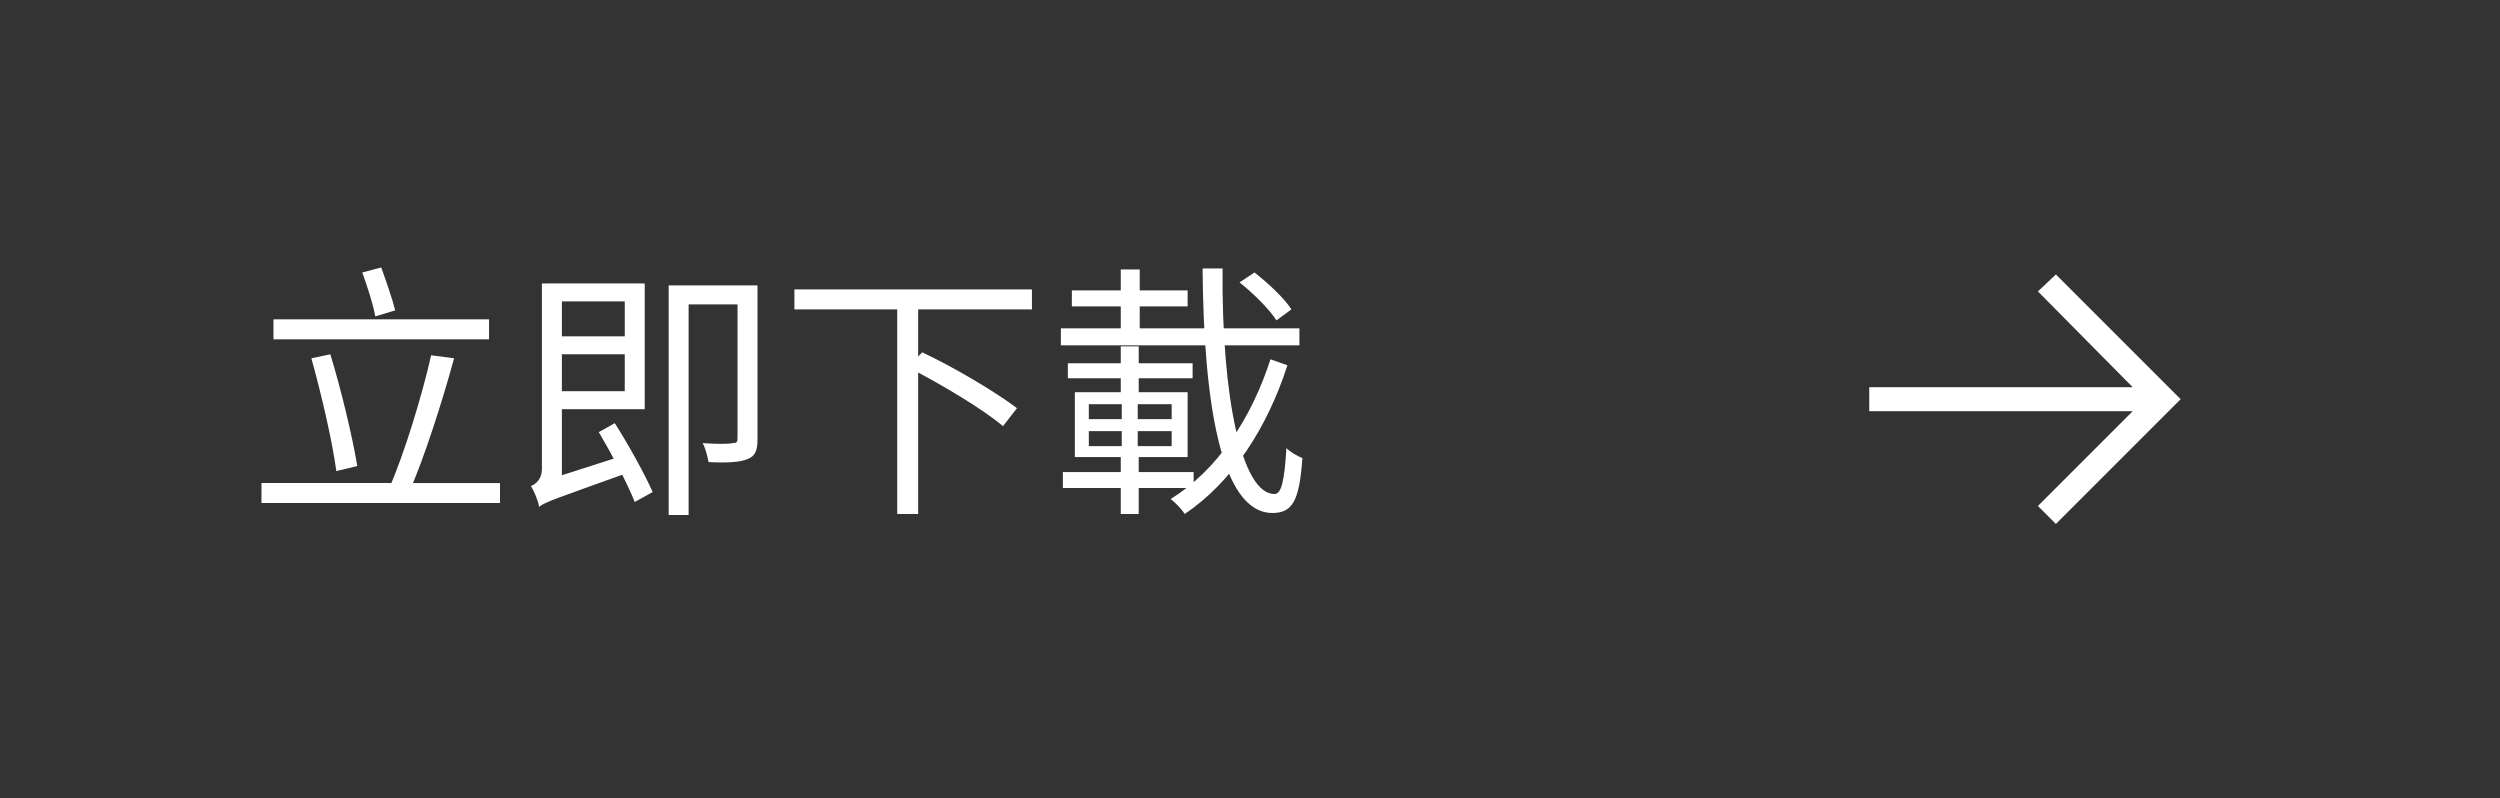 <?xml version="1.0" encoding="utf-8"?>
<!-- Generator: Adobe Illustrator 25.3.1, SVG Export Plug-In . SVG Version: 6.00 Build 0)  -->
<svg version="1.1" id="Layer_1" xmlns="http://www.w3.org/2000/svg" xmlns:xlink="http://www.w3.org/1999/xlink" x="0px" y="0px"
	 viewBox="0 0 250.5 80" style="enable-background:new 0 0 250.5 80;" xml:space="preserve">
<rect x="0" y="0" width="250.5" height="80" fill="#333333" stroke="none"/>
<style type="text/css">
	.st0{fill:#FFFFFF;}
	.st1{fill:none;}
</style>
<g>
	<g>
		<path class="st0" d="M50.1,48.4v2H26.2v-2H50.1z M49,32v2H27.4v-2H49z M33.1,35.5c1.1,3.6,2.2,8.2,2.7,11.2l-2.1,0.5
			c-0.4-3-1.5-7.7-2.5-11.3L33.1,35.5z M38.2,26.8c0.5,1.4,1.1,3.1,1.4,4.3l-2,0.6c-0.2-1.2-0.8-3-1.3-4.4L38.2,26.8z M45.5,35.9
			c-1.2,4.4-3,10-4.5,13.4l-2-0.4c1.5-3.4,3.3-9.3,4.2-13.3L45.5,35.9z"/>
		<path class="st0" d="M53.2,48.7c0.5-0.2,1.1-0.7,1.1-1.7V28.4h2v20.5c0,0-2.3,1-2.3,1.8C53.9,50.1,53.5,49.2,53.2,48.7z
			 M53.9,48.9l0.9-0.8l7.8-2.5c0.1,0.5,0.4,1.3,0.5,1.7c-7.5,2.7-8.5,3-9.1,3.5L53.9,48.9z M64.6,28.4V41h-9.6v-1.8h7.6v-9h-7.6
			v-1.8H64.6z M63.4,33.7v1.8h-8.3v-1.8H63.4z M61.6,42.4c1.4,2.2,3,5.1,3.8,6.9l-1.8,1c-0.7-1.8-2.3-4.8-3.6-7L61.6,42.4z M75,28.6
			v1.9H69v21.1h-2v-23H75z M75.9,28.6V44c0,1.1-0.2,1.7-1,2c-0.7,0.3-1.9,0.4-3.9,0.3c-0.1-0.5-0.3-1.4-0.6-1.9c1.4,0.1,2.6,0.1,3,0
			c0.4,0,0.5-0.1,0.5-0.5V28.6H75.9z"/>
		<path class="st0" d="M103.4,29v2H79.6v-2H103.4z M92,30.5v21h-2.1v-21H92z M92.4,35.3c3.2,1.5,7.4,4,9.5,5.6l-1.4,1.8
			c-2-1.7-6.2-4.2-9.5-5.9L92.4,35.3z"/>
		<path class="st0" d="M130.2,32.9v1.7h-23.9v-1.7H130.2z M119.6,47.3v1.6h-13.1v-1.6H119.6z M119.5,36.4v1.5H107v-1.5H119.5z
			 M119,29.1v1.6h-11.6v-1.6H119z M119,39.3v6.5h-11.3v-6.5H119z M109.1,42h8.3v-1.5h-8.3V42z M109.1,44.7h8.3v-1.5h-8.3V44.7z
			 M114.2,27v7.3h-1.9V27H114.2z M114.1,34.7v5.1h-1.8v-5.1H114.1z M114,40v5.4h0.1v6.1h-1.8v-6.1h0.1V40H114z M129,36.6
			c-2,6.2-5.5,11.7-10.3,14.9c-0.3-0.5-0.9-1.1-1.4-1.5c4.7-2.9,8.1-8.1,10-14L129,36.6z M122.5,27c-0.1,12.7,1.9,22.5,5.2,22.5
			c0.7,0,1-1.3,1.2-4.6c0.4,0.4,1.1,0.8,1.6,1c-0.3,4.3-1,5.5-3,5.5c-5.2,0-6.9-11.2-7-24.5H122.5z M125.7,27.3
			c1.4,1.1,3,2.6,3.7,3.7l-1.5,1.1c-0.7-1.1-2.3-2.7-3.7-3.8L125.7,27.3z"/>
	</g>
	<g>
		<polygon class="st0" points="206,27.5 204.2,29.2 213.7,38.8 187.3,38.8 187.3,41.2 213.7,41.2 204.2,50.7 206,52.5 218.5,40 		
			"/>
		<rect id="_x3C_Transparent_Rectangle_x3E__12_" x="183.5" y="20" class="st1" width="40" height="40"/>
	</g>
</g>
</svg>
